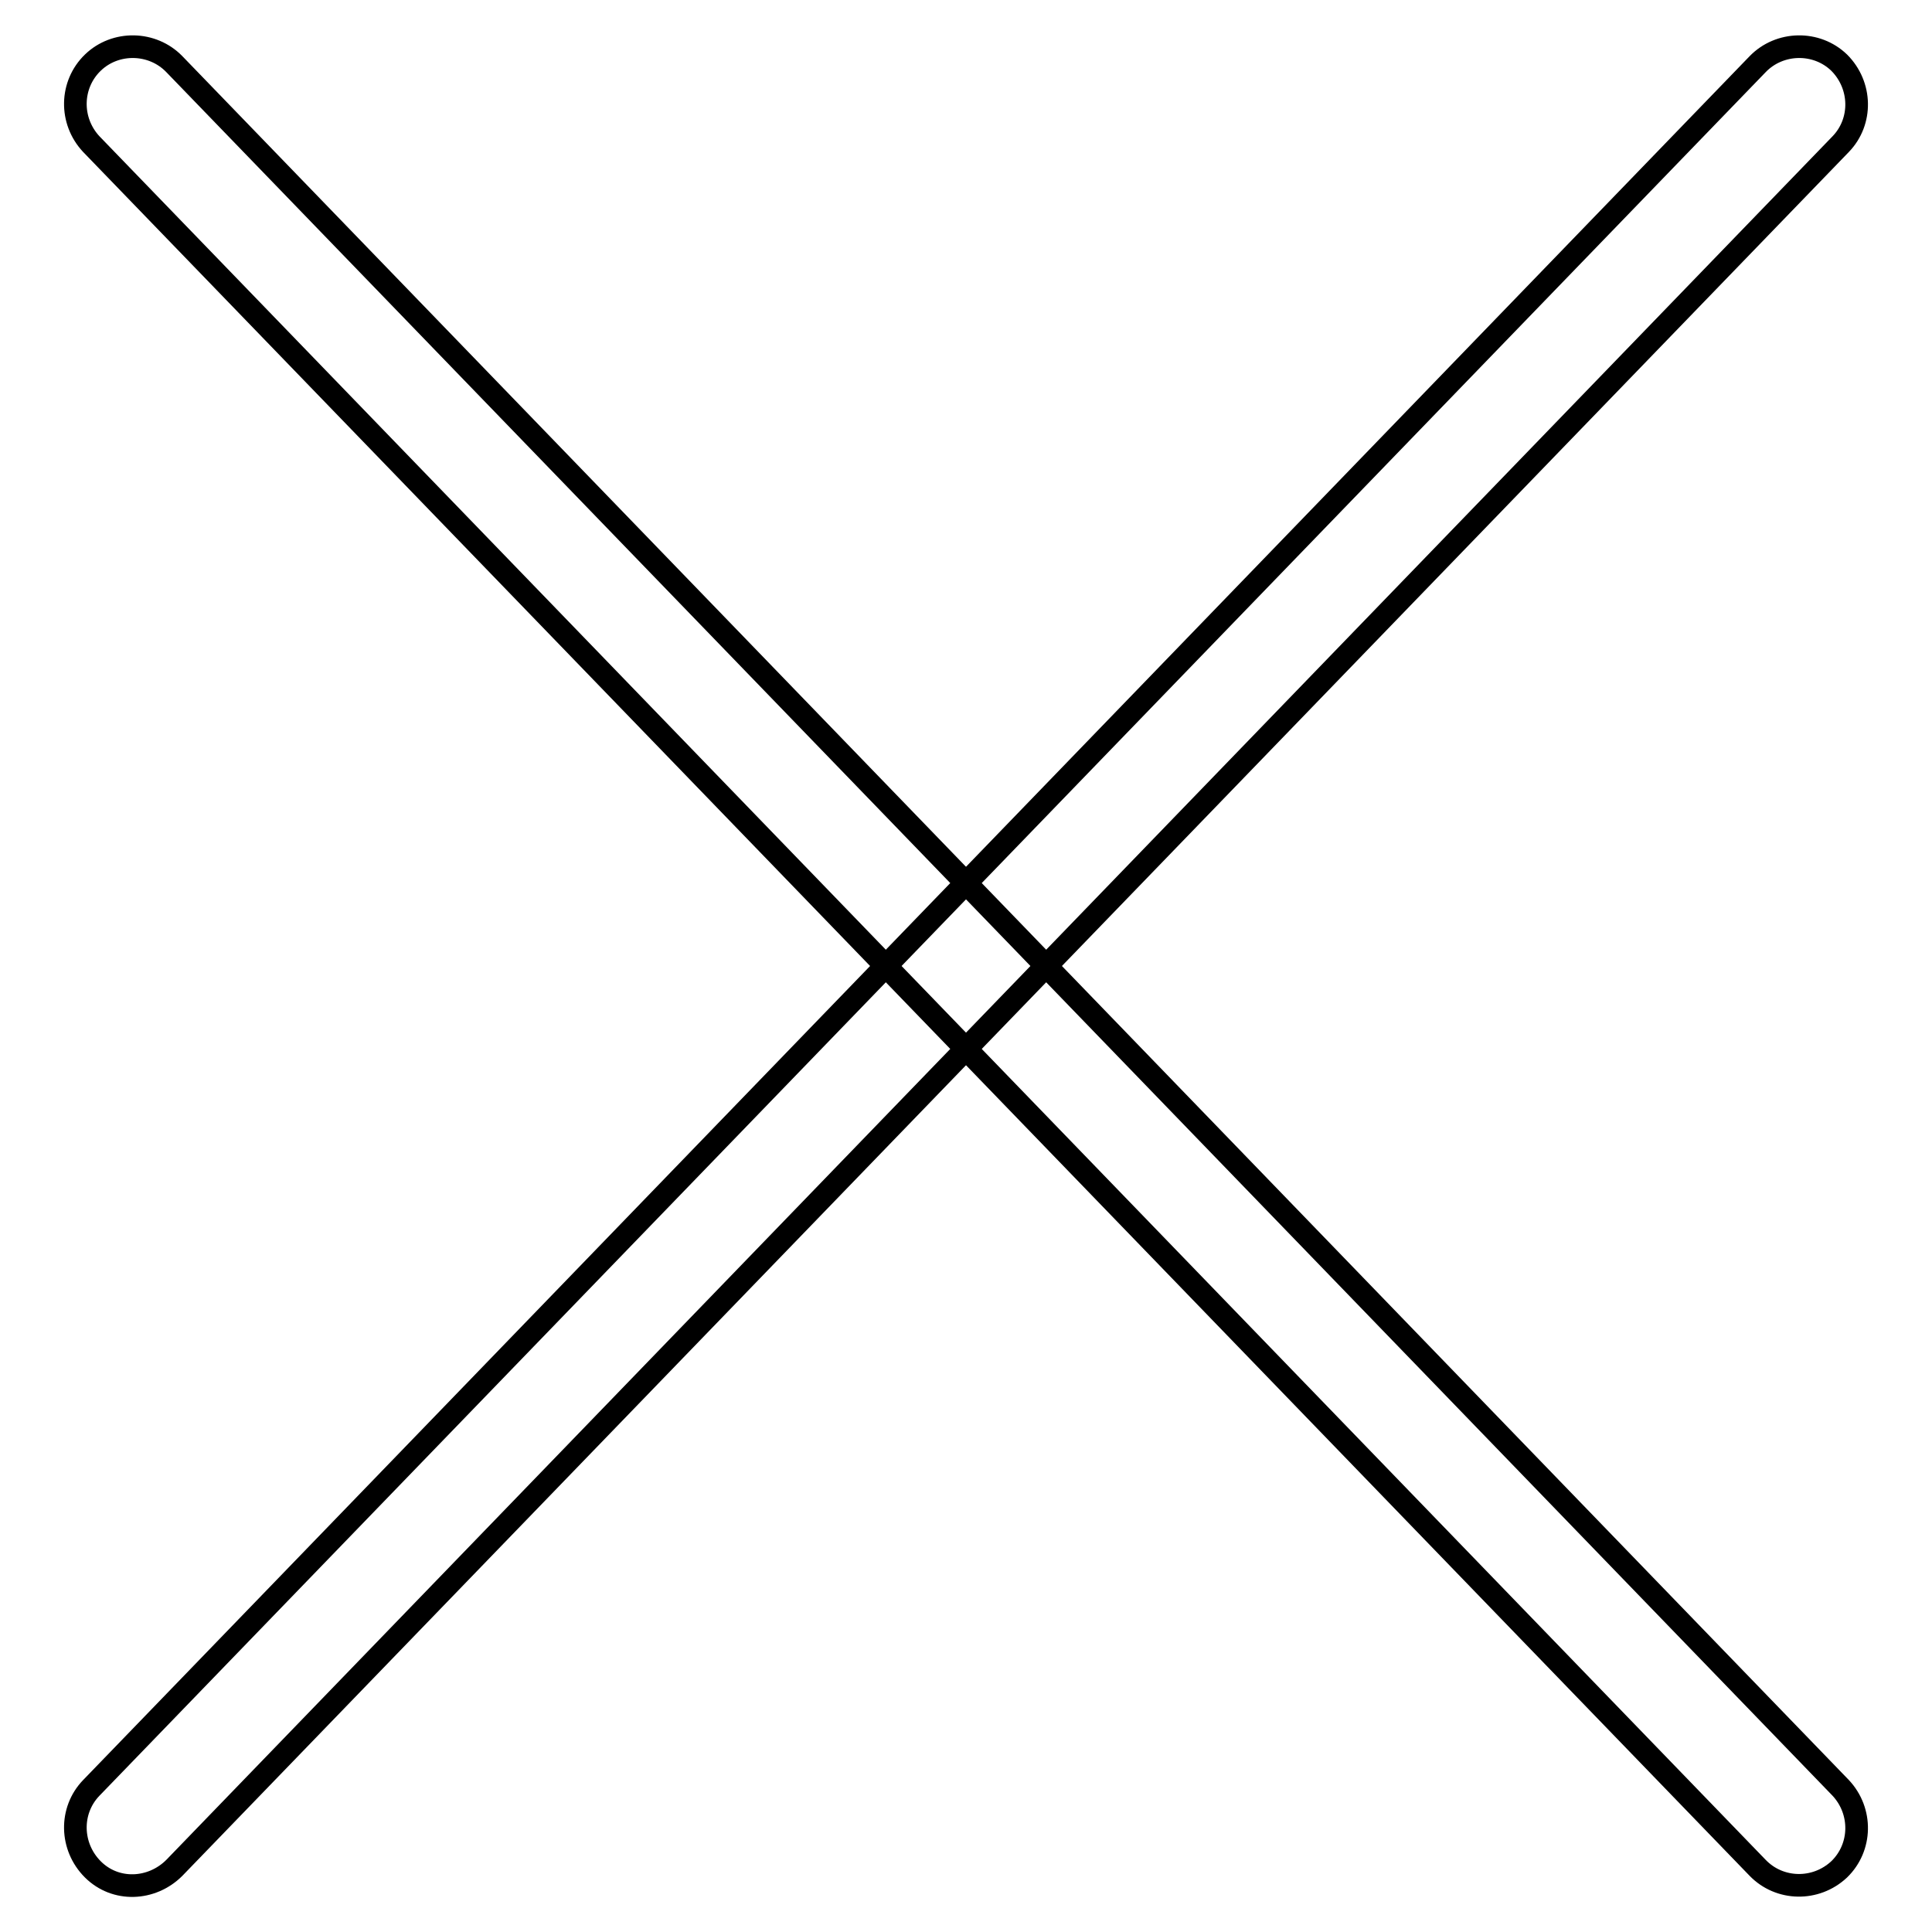 <?xml version="1.0" encoding="utf-8"?>
<!-- Svg Vector Icons : http://www.onlinewebfonts.com/icon -->
<!DOCTYPE svg PUBLIC "-//W3C//DTD SVG 1.1//EN" "http://www.w3.org/Graphics/SVG/1.1/DTD/svg11.dtd">
<svg version="1.1" xmlns="http://www.w3.org/2000/svg" xmlns:xlink="http://www.w3.org/1999/xlink" x="0px" y="0px" viewBox="0 0 256 256" enable-background="new 0 0 256 256" xml:space="preserve">
<g><g><path stroke-width="3" fill-opacity="0" stroke="#000000"  d="M12.1,236.9c-2.9,3-2.8,7.8,0.2,10.8s7.8,2.8,10.8-0.2L243.9,19.1c2.9-3,2.8-7.8-0.2-10.8c-3-2.9-7.9-2.8-10.8,0.2L12.1,236.9z"/><path stroke-width="3" fill-opacity="0" stroke="#000000"  d="M232.9,247.5c2.9,3,7.7,3.1,10.8,0.2c3-2.9,3.1-7.7,0.2-10.8L23.1,8.5c-2.9-3-7.8-3.1-10.8-0.2c-3,2.9-3.1,7.7-0.2,10.8L232.9,247.5z"/></g></g>
</svg>